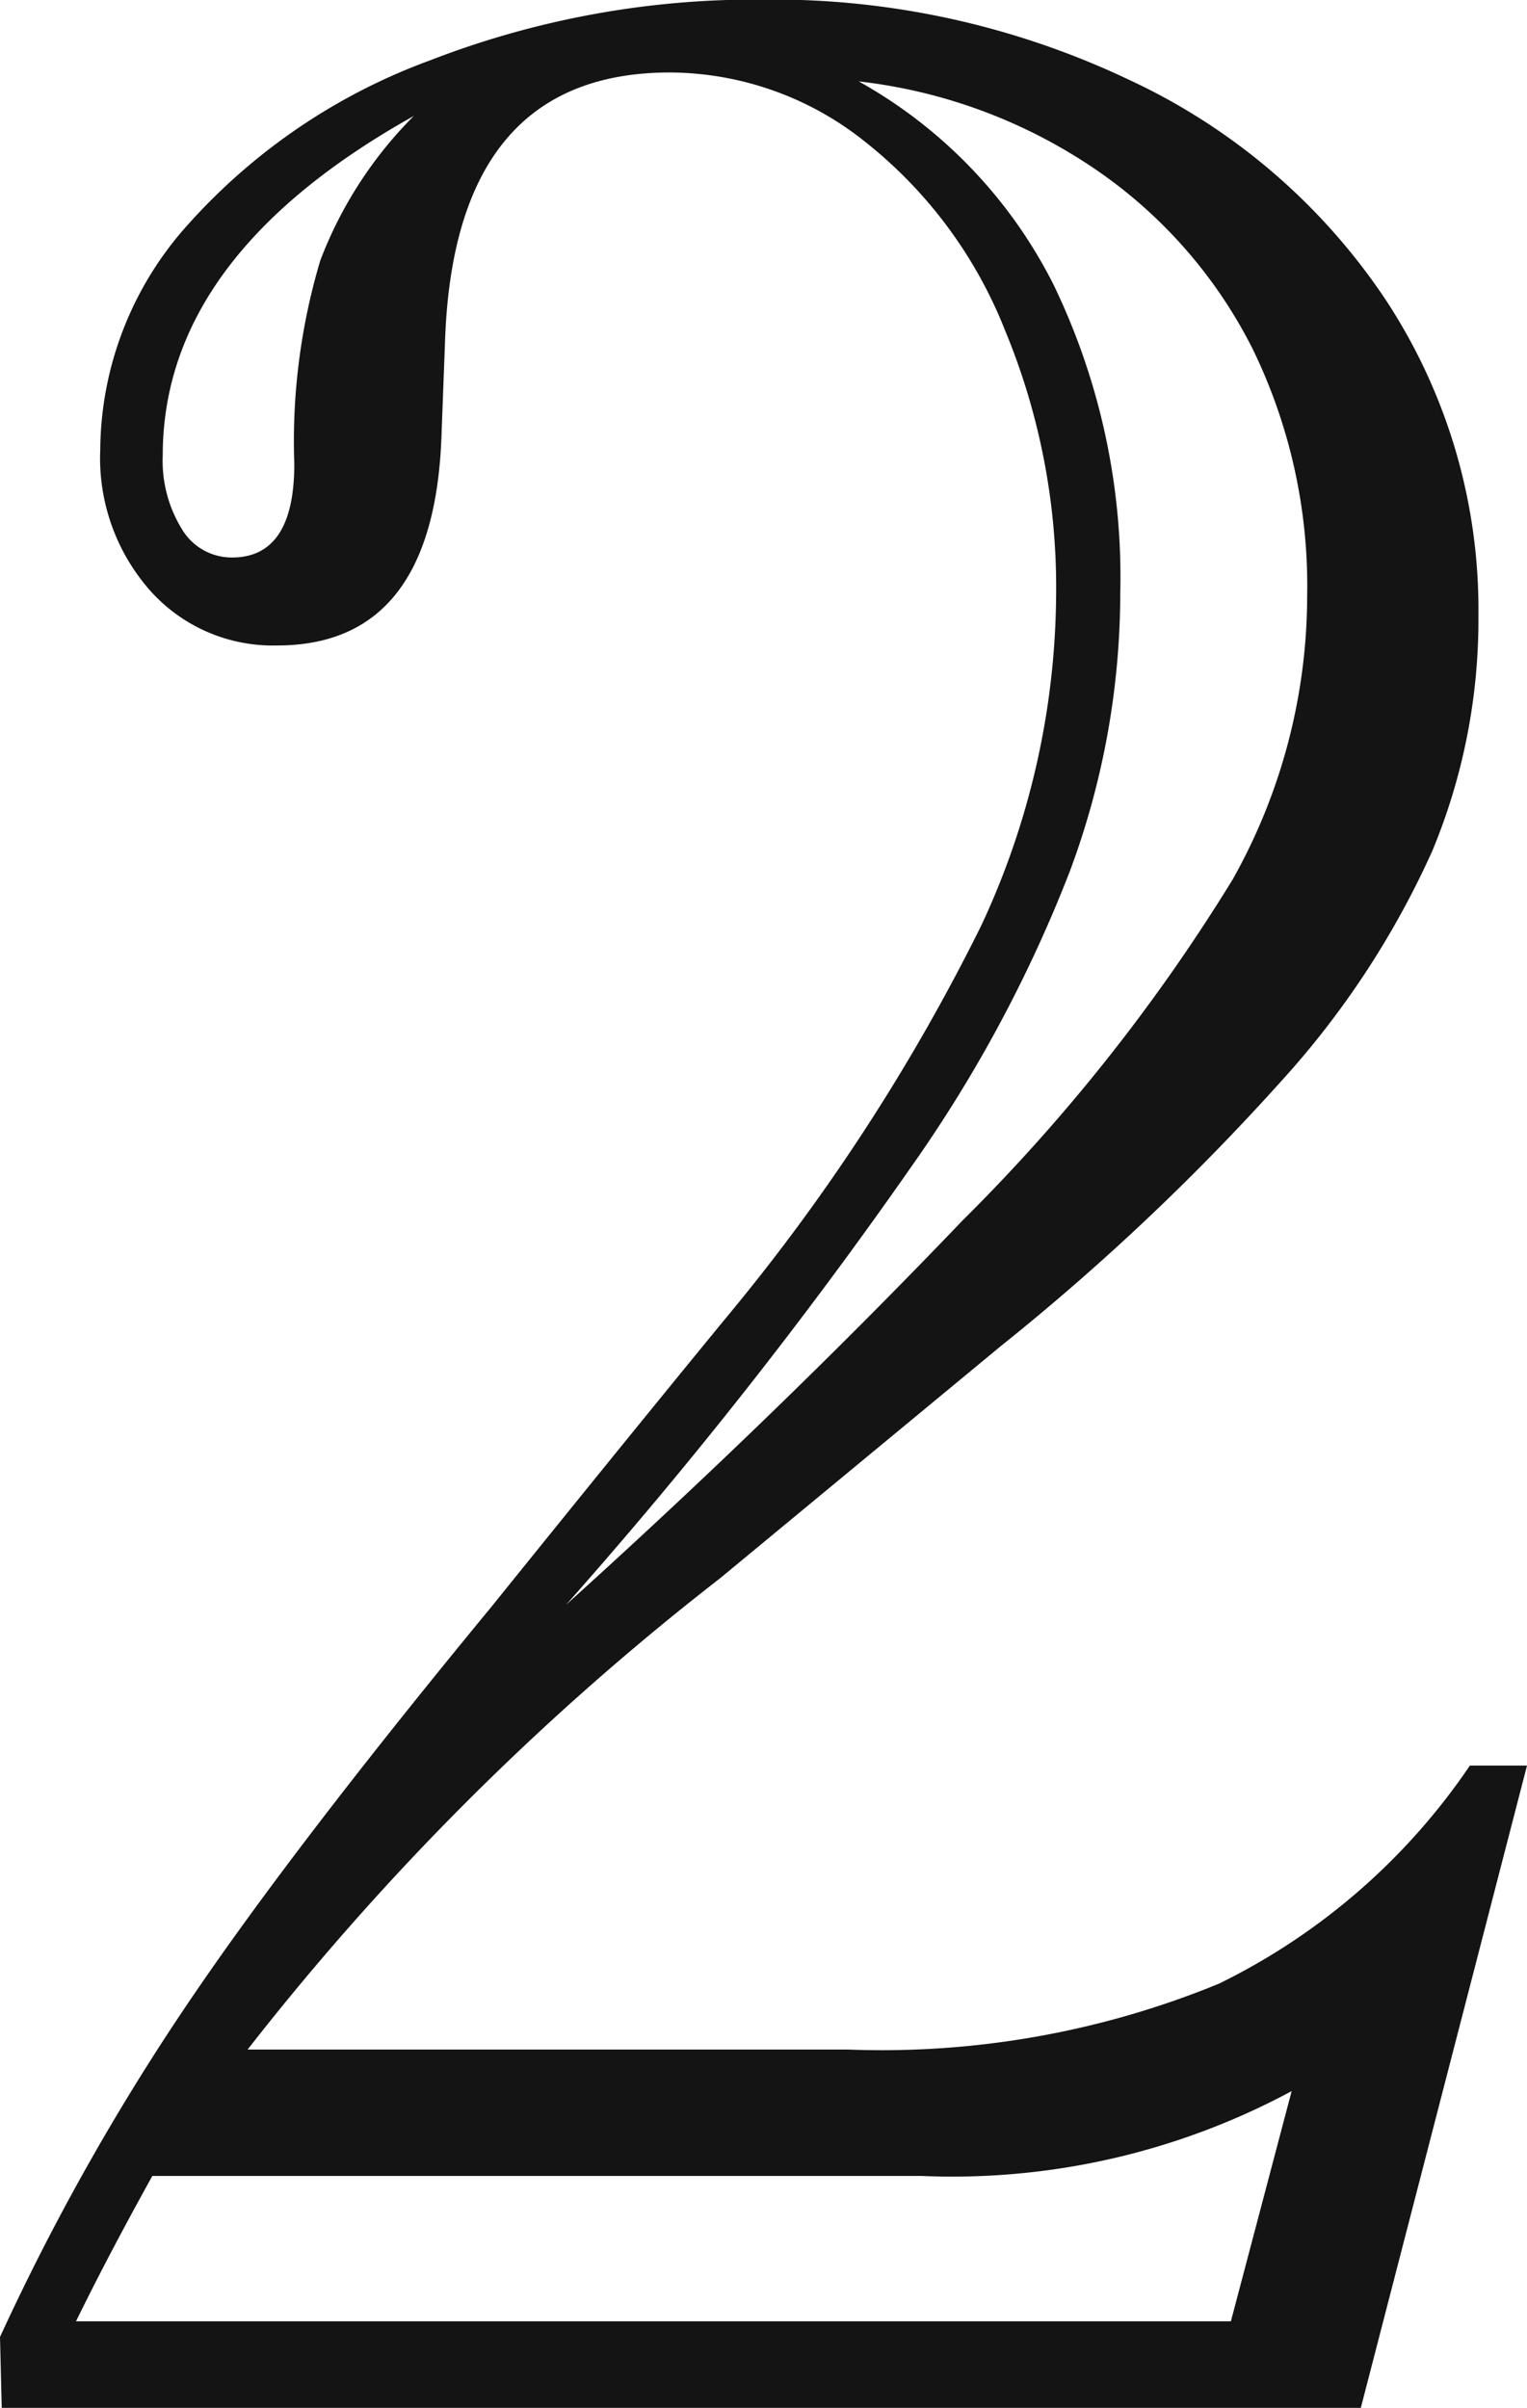 <svg xmlns="http://www.w3.org/2000/svg" width="30.146" height="47.544" viewBox="0 0 30.146 47.544"><defs><style>.a{fill:#141414;}</style></defs><path class="a" d="M4.888-7.075h11.86a17.524,17.524,0,0,0,7.314-1.3,12.748,12.748,0,0,0,4.956-4.307h1.128L26.865,0H.034L0-1.4a46.249,46.249,0,0,1,3.623-6.46q2.085-3.11,6.084-7.964Q11.416-17.944,12.6-19.4t1.829-2.239a39.455,39.455,0,0,0,4.939-7.622A15.629,15.629,0,0,0,20.85-35.82a13.241,13.241,0,0,0-1.008-5.2,8.923,8.923,0,0,0-2.786-3.743,6.207,6.207,0,0,0-3.828-1.35q-4.272,0-4.443,5.332l-.068,1.812q-.137,4.17-3.247,4.17a3.247,3.247,0,0,1-2.5-1.077,3.951,3.951,0,0,1-.991-2.786,6.707,6.707,0,0,1,1.743-4.46,11.89,11.89,0,0,1,4.768-3.23,17.733,17.733,0,0,1,6.58-1.2,16.361,16.361,0,0,1,7.195,1.572,12.334,12.334,0,0,1,5.093,4.358,11.119,11.119,0,0,1,1.829,6.238,11.9,11.9,0,0,1-.906,4.631,17.287,17.287,0,0,1-3.008,4.58,46.433,46.433,0,0,1-5.52,5.212l-5.537,4.58A53.2,53.2,0,0,0,4.888-7.075ZM8.169-45.254q-4.956,2.769-4.956,6.7A2.57,2.57,0,0,0,3.589-37.1a1.144,1.144,0,0,0,.991.564q1.23,0,1.23-1.846A12.5,12.5,0,0,1,6.323-42.4,8.122,8.122,0,0,1,8.169-45.254ZM24.3-1.709l1.2-4.546A14.131,14.131,0,0,1,18.184-4.58H3.008Q2.153-3.042,1.5-1.709ZM11.177-15.859q4.2-3.794,7.827-7.588a35.976,35.976,0,0,0,5.332-6.733,11.447,11.447,0,0,0,1.47-5.605,10.675,10.675,0,0,0-1.077-4.871,9.417,9.417,0,0,0-3.093-3.538,10.382,10.382,0,0,0-4.683-1.743A9.474,9.474,0,0,1,20.8-41.921a13.272,13.272,0,0,1,1.316,6.1,15.762,15.762,0,0,1-.991,5.469,27.1,27.1,0,0,1-3.11,5.811A94.756,94.756,0,0,1,11.177-15.859Z" transform="translate(0 47.544)"/></svg>